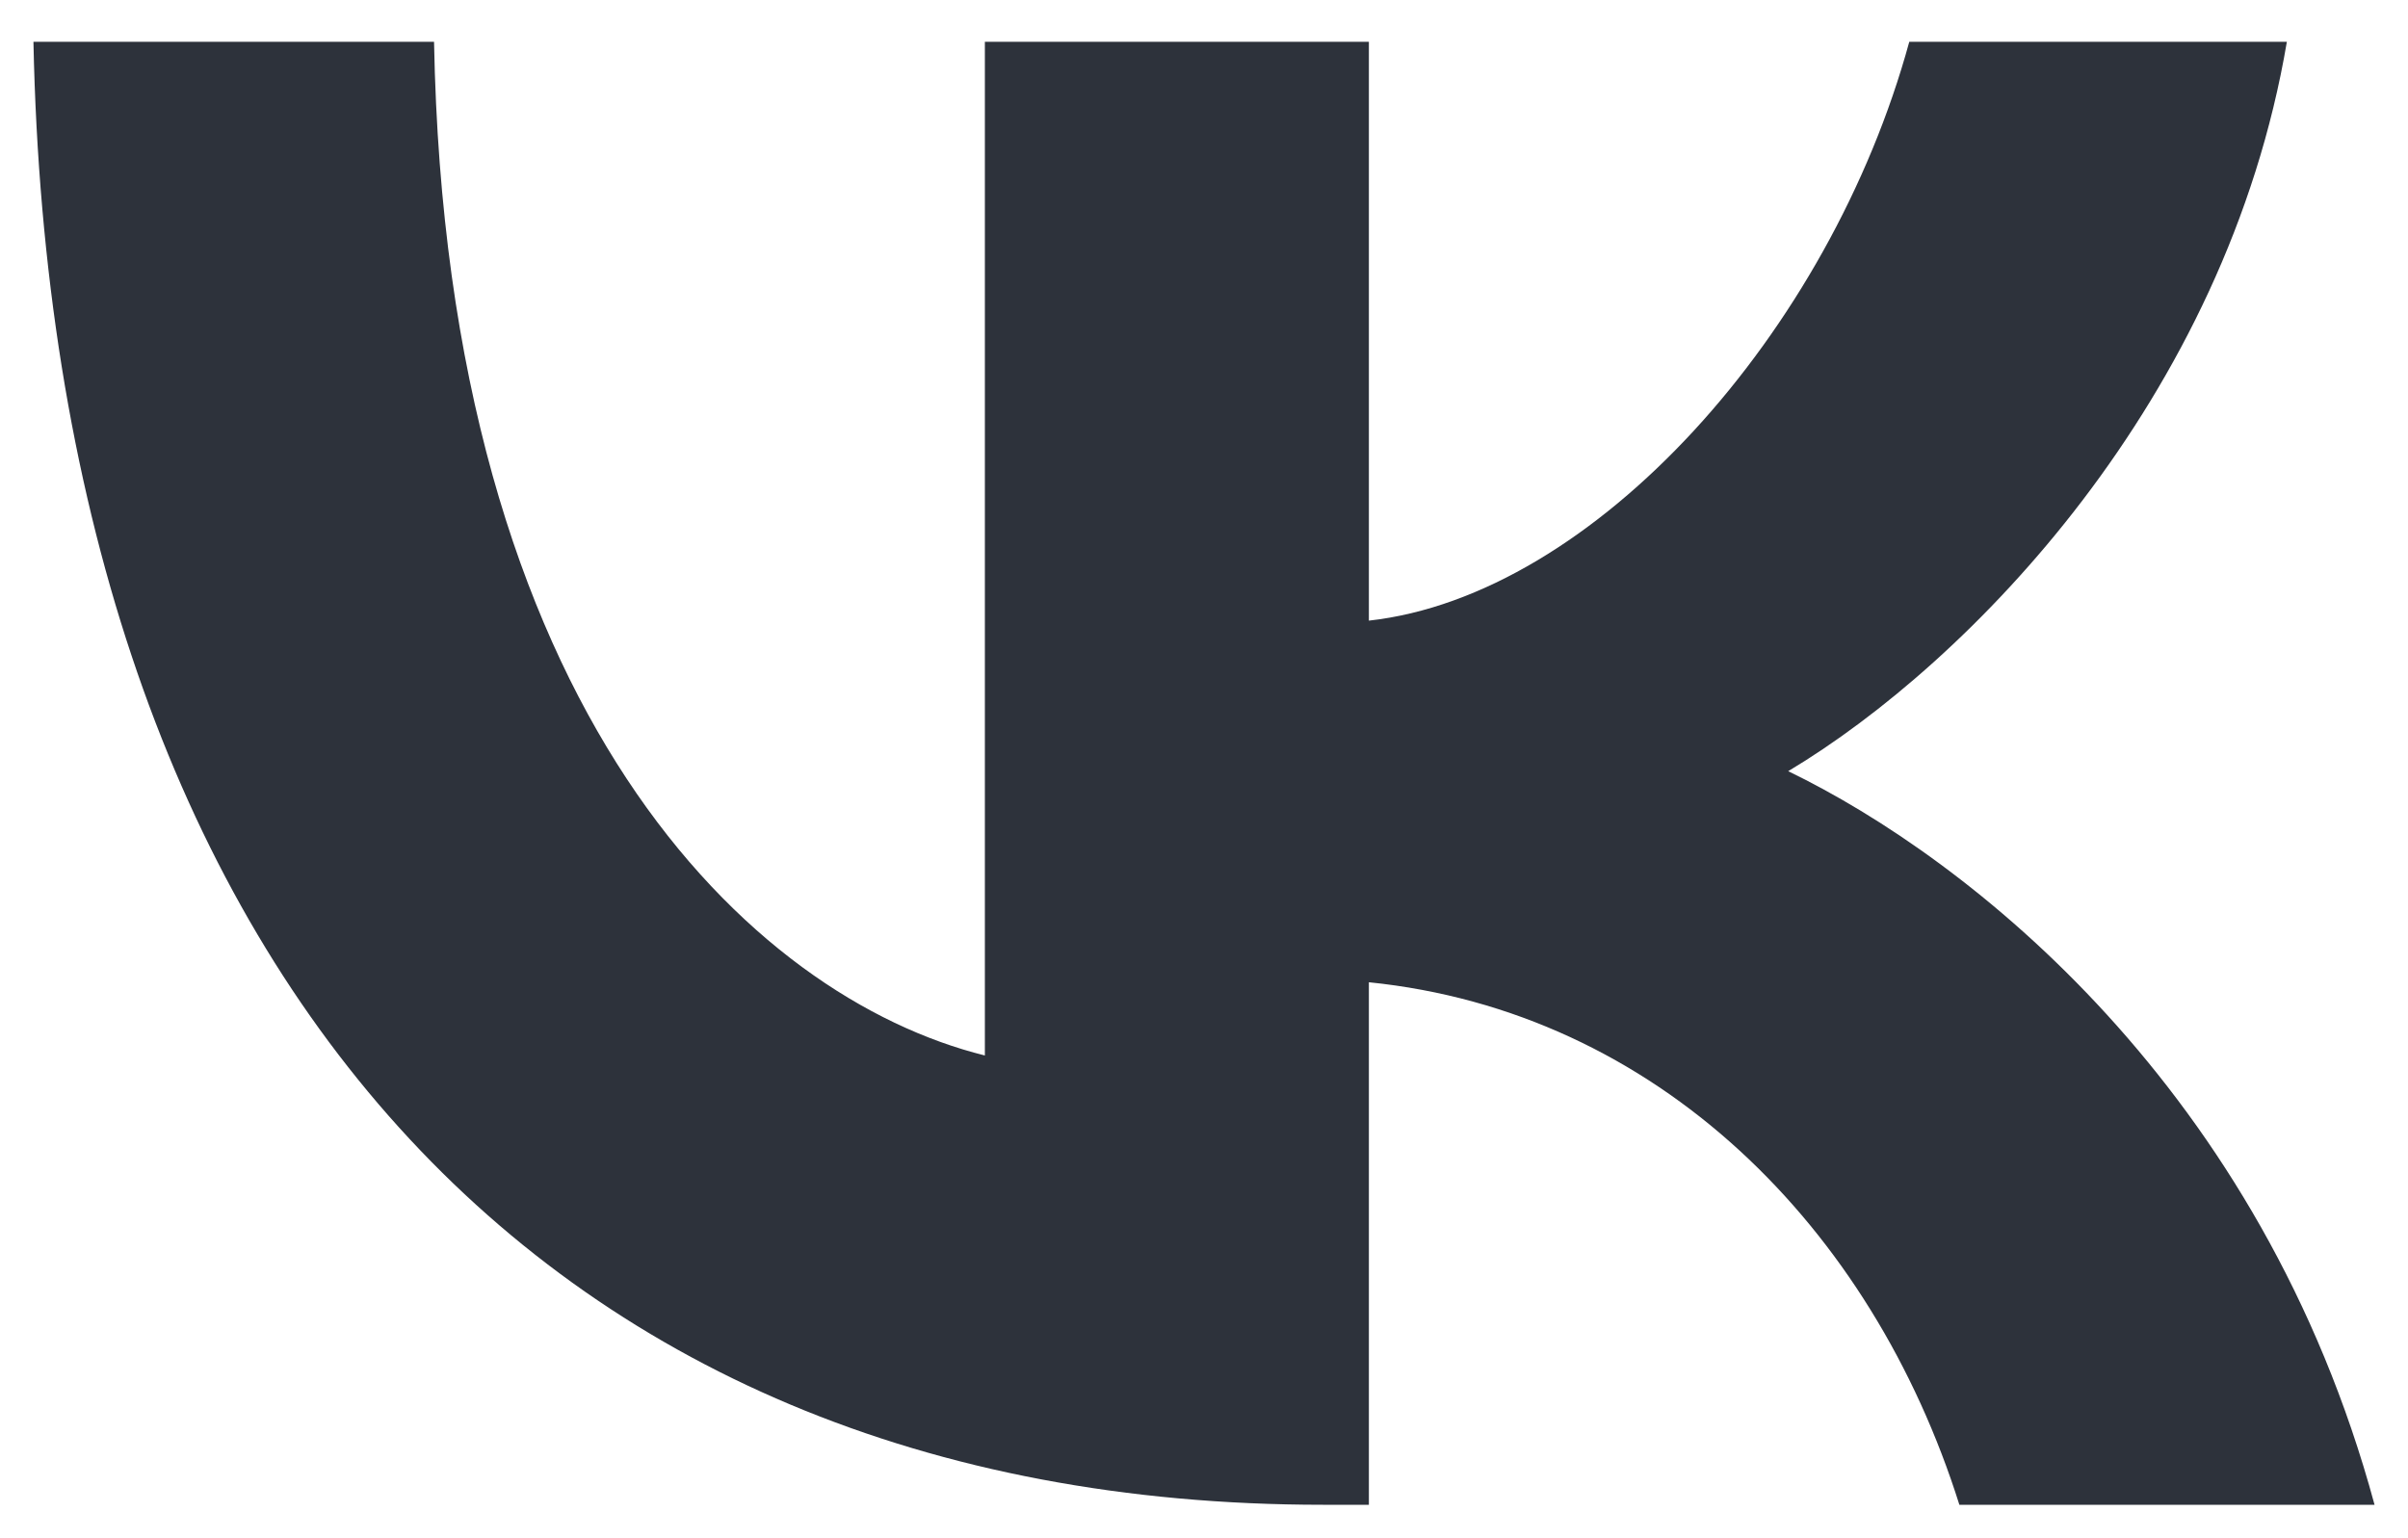 <?xml version="1.0" encoding="UTF-8"?> <svg xmlns="http://www.w3.org/2000/svg" width="36" height="23" viewBox="0 0 36 23" fill="none"><path d="M19.779 22.5C7.955 22.5 0.779 14.282 0.5 0.625H6.489C6.675 10.657 11.231 14.914 14.724 15.782V0.625H20.465V9.28C23.833 8.906 27.357 4.968 28.544 0.625H34.189C33.285 5.969 29.448 9.907 26.734 11.531C29.448 12.844 33.816 16.282 35.5 22.5H29.293C27.982 18.343 24.769 15.124 20.465 14.687V22.5H19.779Z" fill="#2D323B"></path></svg> 